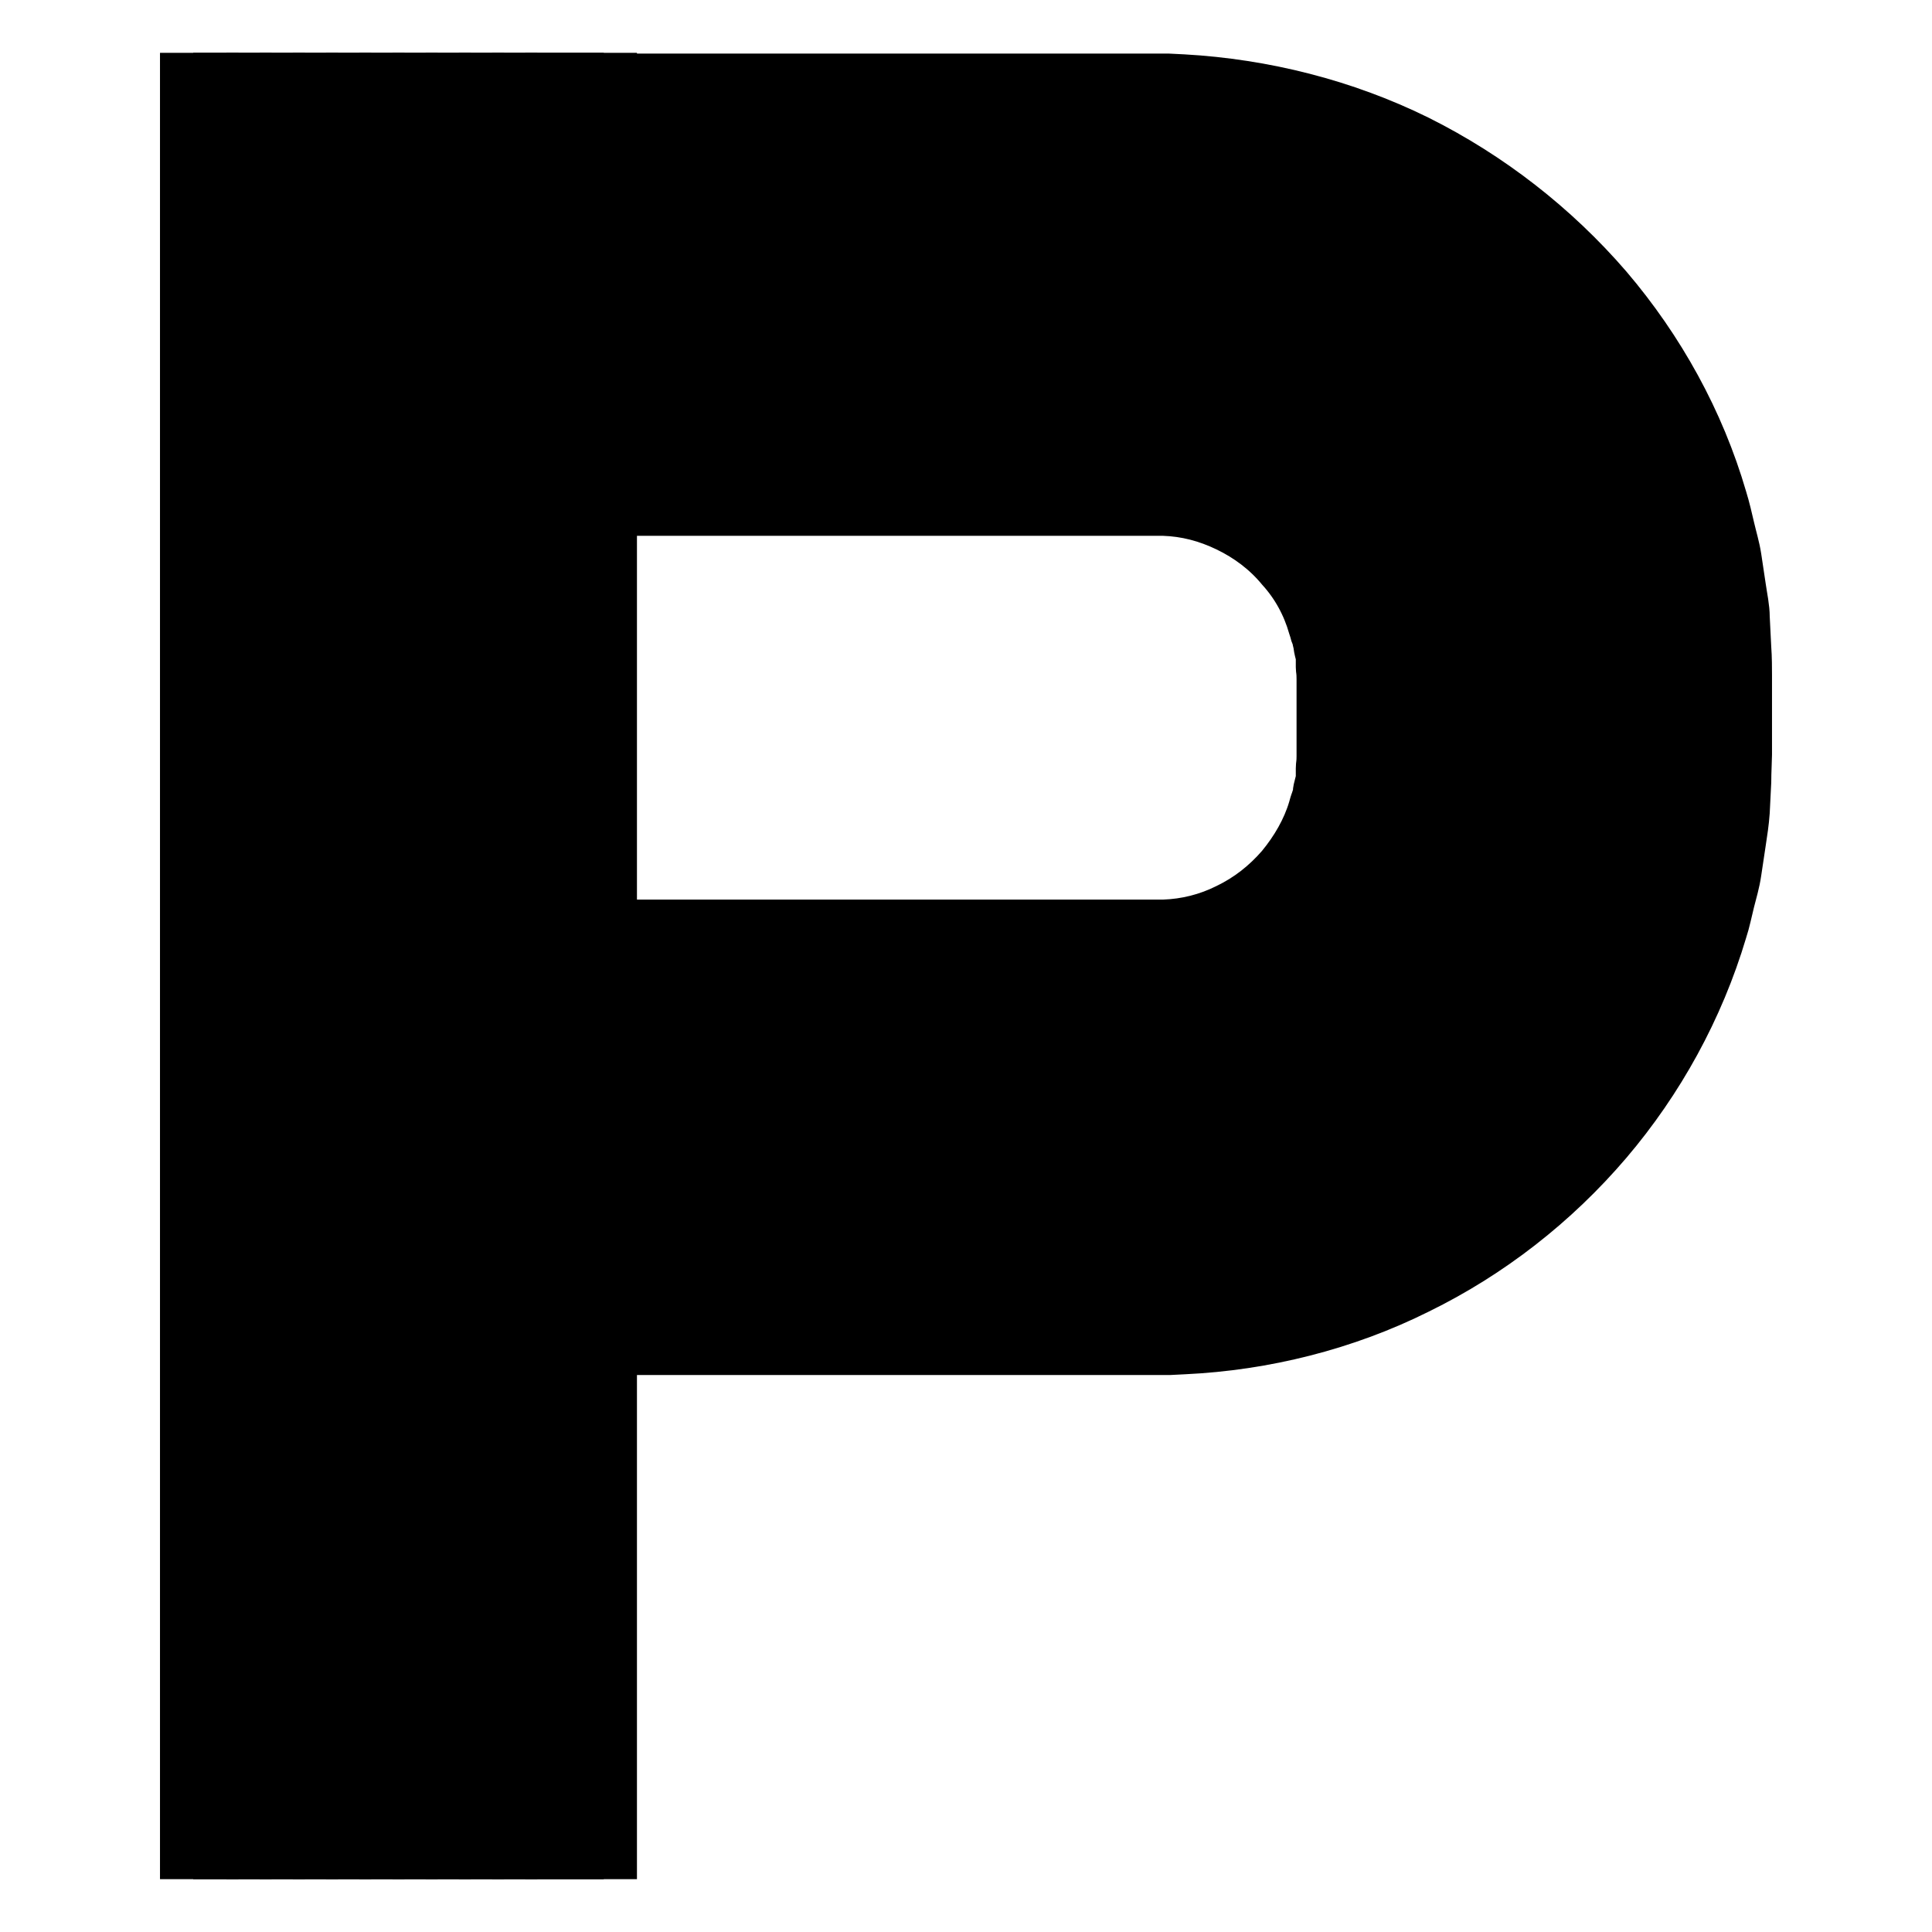 <?xml version="1.0" encoding="utf-8"?>
<!-- Svg Vector Icons : http://www.onlinewebfonts.com/icon -->
<!DOCTYPE svg PUBLIC "-//W3C//DTD SVG 1.1//EN" "http://www.w3.org/Graphics/SVG/1.1/DTD/svg11.dtd">
<svg version="1.1" xmlns="http://www.w3.org/2000/svg" xmlns:xlink="http://www.w3.org/1999/xlink" x="0px" y="0px" viewBox="0 0 256 256" enable-background="new 0 0 256 256" xml:space="preserve">
<g> <path stroke-width="6" fill-opacity="0" stroke="#000000"  d="M73.4,126.6v-4.4h80.8c2.9-0.1,5.7-0.8,8.3-2.1c2.7-1.3,5-3.1,7-5.4c1.9-2.3,3.4-4.9,4.2-7.6 c0.1-0.4,0.2-0.7,0.3-1c0.1-0.4,0.3-0.6,0.3-1c0-0.4,0.1-0.7,0.2-1.1c0.1-0.4,0.2-0.7,0.2-1.1v-1.1c0-0.5,0.1-0.6,0.1-1.6V90 c0-1.1-0.1-1.2-0.1-1.6v-1.1c0-0.4-0.1-0.7-0.2-1.1s-0.1-0.7-0.2-1.1c0-0.4-0.2-0.7-0.3-1c-0.1-0.4-0.2-0.7-0.3-1 c-0.8-2.8-2.2-5.4-4.2-7.6c-1.9-2.3-4.3-4.1-7-5.4c-2.7-1.3-5.4-2-8.3-2.1H73.4v-4.4h81.1c3.5,0.2,7,1,10.1,2.6s6.1,3.8,8.3,6.5 c2.3,2.8,4,5.9,5,9.3c0.1,0.5,0.2,0.8,0.3,1.3c0.1,0.5,0.3,0.8,0.3,1.3c0.1,0.5,0.1,0.8,0.2,1.3c0.1,0.5,0.2,0.8,0.2,1.3 s0,0.9,0.1,1.3c0,0.5,0.1,0.7,0.1,1.7v10.3c0,1-0.1,1.3-0.1,1.7s-0.1,0.9-0.1,1.3c0,0.5-0.1,0.8-0.2,1.3c-0.1,0.5-0.1,0.8-0.2,1.3 c0,0.5-0.2,0.8-0.3,1.3c-0.1,0.5-0.2,0.8-0.3,1.3c-1,3.4-2.8,6.5-5,9.3c-2.3,2.8-5.2,5-8.3,6.5s-6.6,2.5-10.1,2.6H73.4V126.6z"/> <path stroke-width="6" fill-opacity="0" stroke="#000000"  d="M73.4,131v-4.4h81.1c3.5-0.2,7-1,10.1-2.6c3.1-1.6,6.1-3.8,8.3-6.5c2.3-2.8,4-5.9,5-9.3 c0.1-0.5,0.2-0.8,0.3-1.3c0.1-0.5,0.3-0.8,0.3-1.3c0.1-0.5,0.1-0.8,0.2-1.3c0.1-0.5,0.2-0.8,0.2-1.3s0-0.9,0.1-1.3 c0-0.5,0.1-0.7,0.1-1.7V89.9c0-1-0.1-1.3-0.1-1.7s-0.1-0.9-0.1-1.3c0-0.5-0.1-0.8-0.2-1.3c-0.1-0.5-0.1-0.8-0.2-1.3 c0-0.5-0.2-0.8-0.3-1.3c-0.1-0.5-0.2-0.8-0.3-1.3c-1-3.4-2.8-6.5-5-9.3c-2.3-2.8-5.2-5-8.3-6.5c-3.1-1.6-6.6-2.5-10.1-2.6H73.4V59 h80.4l0.7,0.1c4.1,0.2,8.2,1.2,11.8,3c3.7,1.8,7.1,4.4,9.7,7.6c2.8,3.1,4.8,6.9,5.9,10.8c0.1,0.5,0.3,1,0.4,1.5 c0.1,0.5,0.4,1,0.4,1.5c0.1,0.6,0.2,1,0.2,1.6c0.1,0.6,0.2,1,0.2,1.6c0,0.6,0,1,0.1,1.6c0,0.6,0.1,0.9,0.1,1.9v10.3 c0,1-0.1,1.4-0.1,1.9c0,0.5-0.1,1-0.1,1.6c0,0.5-0.1,1-0.2,1.6s-0.2,1-0.2,1.6c0,0.6-0.3,1-0.4,1.5c-0.1,0.5-0.3,1-0.4,1.5 c-1.2,3.9-3.2,7.6-5.9,10.8c-2.8,3.2-6.1,5.8-9.7,7.6c-3.7,1.8-7.7,2.8-11.8,3l-0.7,0.1H73.4V131z"/> <path stroke-width="6" fill-opacity="0" stroke="#000000"  d="M73.4,135.4V131h80.4l0.7-0.1c4.1-0.2,8.2-1.2,11.8-3c3.7-1.8,7.1-4.4,9.7-7.6c2.8-3.1,4.8-6.9,5.9-10.8 c0.1-0.5,0.3-1,0.4-1.5c0.1-0.5,0.4-1,0.4-1.5c0.1-0.5,0.2-1,0.2-1.6c0.1-0.5,0.2-1,0.2-1.6c0-0.5,0-1,0.1-1.6 c0-0.6,0.1-0.9,0.1-1.9V89.7c0-1-0.1-1.4-0.1-1.9c0-0.5-0.1-1-0.1-1.6s-0.1-1-0.2-1.6c-0.1-0.5-0.2-1-0.2-1.6s-0.3-1-0.4-1.5 c-0.1-0.5-0.3-1-0.4-1.5c-1.2-3.9-3.2-7.6-5.9-10.8c-2.8-3.2-6.1-5.8-9.7-7.6c-3.7-1.8-7.7-2.8-11.8-3l-0.7-0.1H73.4v-4.4h80.5 l0.9,0.1c4.8,0.2,9.4,1.4,13.6,3.5c4.2,2.1,8.1,5,11.2,8.7c3.1,3.6,5.4,7.9,6.8,12.4l0.5,1.7c0.1,0.5,0.4,1.1,0.4,1.7l0.3,1.7 c0.1,0.5,0.3,1.2,0.2,1.7l0.1,1.7c0,0.6,0.1,1.1,0.1,2v10.3c0,1-0.1,1.4-0.1,2l-0.1,1.7c0,0.6-0.2,1.2-0.2,1.7l-0.3,1.7 c0,0.6-0.3,1.1-0.4,1.7l-0.5,1.7c-1.4,4.5-3.7,8.8-6.8,12.4c-3.1,3.6-7,6.6-11.2,8.7c-4.2,2.1-8.9,3.3-13.6,3.5l-0.9,0.1H73.4 V135.4z"/> <path stroke-width="6" fill-opacity="0" stroke="#000000"  d="M73.4,139.8v-4.4h80.5l0.9-0.1c4.8-0.2,9.4-1.4,13.6-3.5c4.2-2.1,8.1-5,11.2-8.7c3.1-3.6,5.4-7.9,6.8-12.4 l0.5-1.7c0.1-0.6,0.4-1.1,0.4-1.7l0.3-1.7c0.1-0.5,0.3-1.2,0.2-1.7l0.1-1.7c0-0.6,0.1-1.1,0.1-2V89.8c0-1-0.1-1.4-0.1-2l-0.1-1.7 c0-0.6-0.2-1.2-0.2-1.7l-0.3-1.7c0-0.6-0.3-1.1-0.4-1.7l-0.5-1.7c-1.4-4.5-3.7-8.8-6.8-12.4c-3.1-3.6-7-6.6-11.2-8.7 c-4.2-2.1-8.9-3.3-13.6-3.5l-0.9-0.1H73.4V50h80.6l1,0.1c5.3,0.3,10.5,1.6,15.3,3.9c4.8,2.4,9.1,5.7,12.6,9.8 c3.5,4,6.1,8.9,7.6,13.9l0.5,1.9c0.2,0.6,0.4,1.3,0.5,1.9l0.3,2c0.1,0.6,0.3,1.3,0.3,2l0.1,2c0,0.7,0.1,1.3,0.1,2.2v10.3 c0,0.9-0.1,1.5-0.1,2.2l-0.1,2c0,0.6-0.2,1.3-0.3,2l-0.3,2c-0.1,0.6-0.3,1.3-0.5,1.9l-0.5,1.9c-1.5,5.1-4.1,9.9-7.6,13.9 c-3.5,4-7.8,7.4-12.6,9.8c-4.8,2.4-10,3.8-15.3,3.9l-1,0.1H73.4V139.8z"/> <path stroke-width="6" fill-opacity="0" stroke="#000000"  d="M73.4,144.2v-4.4h80.6l1-0.1c5.3-0.3,10.5-1.6,15.3-3.9c4.8-2.4,9.1-5.7,12.6-9.8c3.5-4,6.1-8.9,7.6-13.9 l0.5-1.9c0.2-0.6,0.4-1.3,0.5-1.9l0.3-2c0.1-0.6,0.3-1.3,0.3-2l0.1-2c0-0.7,0.1-1.3,0.1-2.2V89.7c0-0.9-0.1-1.5-0.1-2.2l-0.1-2 c0-0.6-0.2-1.3-0.3-2l-0.3-2c-0.1-0.6-0.3-1.3-0.5-1.9l-0.5-1.9c-1.5-5.1-4.1-9.9-7.6-13.9c-3.5-4-7.8-7.4-12.6-9.8 c-4.8-2.4-10-3.8-15.3-3.9l-1-0.1H73.4v-4.4h79.6c0.8,0,1.5,0.1,2.3,0.1c6,0.3,11.7,1.7,17.1,4.4c5.3,2.7,10.1,6.3,13.9,10.9 c3.9,4.5,6.8,9.8,8.5,15.5l0.5,2.1c0.2,0.7,0.5,1.5,0.5,2.2l0.4,2.2c0.1,0.7,0.3,1.5,0.3,2.2l0.1,2.2c0,0.7,0.1,1.5,0.1,2.4v10.3 c0,0.9-0.1,1.6-0.1,2.4l-0.1,2.2c0,0.7-0.2,1.5-0.3,2.2l-0.4,2.2c-0.1,0.7-0.4,1.5-0.5,2.2l-0.5,2.1c-1.7,5.7-4.6,11-8.5,15.5 c-3.9,4.5-8.6,8.3-13.9,10.9c-5.3,2.7-11.2,4.1-17.1,4.4c-0.7,0-1.5,0.1-2.3,0.1H73.4V144.2z"/> <path stroke-width="6" fill-opacity="0" stroke="#000000"  d="M73.4,148.6v-4.4h79.6c0.8,0,1.5-0.1,2.3-0.1c6-0.3,11.7-1.7,17.1-4.4c5.3-2.7,10.1-6.3,13.9-10.9 c3.9-4.5,6.8-9.8,8.5-15.5l0.5-2.1c0.2-0.7,0.5-1.5,0.5-2.2l0.4-2.2c0.1-0.7,0.3-1.5,0.3-2.2l0.1-2.2c0-0.7,0.1-1.5,0.1-2.4V89.8 c0-0.9-0.1-1.6-0.1-2.4l-0.1-2.2c0-0.7-0.2-1.5-0.3-2.2l-0.4-2.2c-0.1-0.7-0.4-1.5-0.5-2.2l-0.5-2.1c-1.7-5.7-4.6-11-8.5-15.5 c-3.9-4.5-8.6-8.3-13.9-10.9c-5.3-2.7-11.2-4.1-17.1-4.4c-0.7,0-1.5-0.1-2.3-0.1H73.4v-4.4h79.6c0.8,0,1.6,0.1,2.5,0.1 c6.5,0.3,13,1.9,18.9,4.9c5.9,2.9,11.1,7,15.4,12c4.2,5,7.5,10.8,9.4,17.1l0.6,2.4c0.2,0.8,0.5,1.6,0.5,2.4l0.4,2.4 c0.1,0.8,0.3,1.7,0.3,2.5l0.1,2.5c0,0.8,0.1,1.7,0.1,2.5v10.3c0,0.9-0.1,1.7-0.1,2.5l-0.1,2.5c0,0.8-0.2,1.7-0.3,2.5l-0.4,2.4 c-0.1,0.8-0.4,1.6-0.5,2.4l-0.6,2.4c-1.8,6.2-5,12.1-9.4,17.1c-4.2,4.9-9.5,9.1-15.4,12c-5.9,2.9-12.3,4.6-18.9,4.9 c-0.8,0-1.7,0.1-2.5,0.1H73.4V148.6z"/> <path stroke-width="6" fill-opacity="0" stroke="#000000"  d="M73.4,153v-4.4h79.6c0.8,0,1.6-0.1,2.5-0.1c6.5-0.3,13-1.9,18.9-4.9c5.9-2.9,11.1-7,15.4-12 c4.2-5,7.5-10.8,9.4-17.1l0.6-2.4c0.2-0.8,0.5-1.6,0.5-2.4l0.4-2.4c0.1-0.8,0.3-1.7,0.3-2.5l0.1-2.5c0-0.8,0.1-1.7,0.1-2.5V89.7 c0-0.9-0.1-1.6-0.1-2.5l-0.1-2.5c0-0.8-0.2-1.7-0.3-2.5l-0.4-2.4c-0.1-0.8-0.4-1.6-0.5-2.4l-0.6-2.4c-1.8-6.2-5-12.1-9.4-17.1 c-4.2-5-9.5-9.1-15.4-12c-5.9-2.9-12.3-4.6-18.9-4.9c-0.8,0-1.7-0.1-2.5-0.1H73.4v-4.4h79.6c0.8,0,1.7,0.1,2.7,0.1 c7.2,0.3,14.2,2.1,20.6,5.3c6.4,3.1,12.1,7.6,16.8,13.1c4.7,5.4,8.2,11.8,10.2,18.7l0.6,2.6c0.2,0.8,0.5,1.7,0.6,2.6l0.4,2.7 c0.1,0.9,0.3,1.7,0.3,2.7l0.1,2.7c0,0.9,0.1,1.8,0.1,2.7v10.3c0,0.8-0.1,1.7-0.1,2.7l-0.1,2.7c0,0.9-0.2,1.7-0.3,2.7l-0.4,2.7 c-0.1,0.9-0.4,1.7-0.6,2.6l-0.6,2.6c-2,6.9-5.6,13.3-10.2,18.7c-4.7,5.4-10.4,9.9-16.8,13.1s-13.5,5-20.6,5.3 c-0.9,0-1.8,0.1-2.7,0.1H73.4V153z"/> <path stroke-width="6" fill-opacity="0" stroke="#000000"  d="M73.4,157.4V153h79.6c0.8,0,1.7-0.1,2.7-0.1c7.2-0.3,14.2-2.1,20.6-5.3c6.4-3.1,12.1-7.6,16.8-13.1 c4.7-5.4,8.2-11.8,10.2-18.7l0.6-2.6c0.2-0.8,0.5-1.7,0.6-2.6l0.4-2.7c0.1-0.9,0.3-1.7,0.3-2.7l0.1-2.7c0-0.9,0.1-1.8,0.1-2.7V89.8 c0-0.8-0.1-1.7-0.1-2.7l-0.1-2.7c0-0.9-0.2-1.7-0.3-2.7l-0.4-2.7c-0.1-0.9-0.4-1.7-0.6-2.6l-0.6-2.6c-2-6.9-5.6-13.3-10.2-18.7 c-4.7-5.4-10.4-9.9-16.8-13.1c-6.4-3.2-13.5-5-20.6-5.3c-0.9,0-1.8-0.1-2.7-0.1H73.4v-4.4h79.6c0.9,0,1.9,0.1,2.8,0.1 c7.7,0.4,15.4,2.3,22.4,5.8c7,3.4,13.2,8.3,18.2,14.2c5,5.9,8.8,12.8,11.1,20.3l0.7,2.8c0.2,0.9,0.6,1.8,0.6,2.8l0.5,2.8 c0.1,0.9,0.4,1.9,0.4,2.8l0.2,2.9c0,0.9,0.1,2,0.1,2.8V100c0,0.8-0.1,1.8-0.1,2.8l-0.2,2.9c0,1-0.2,1.9-0.4,2.8l-0.5,2.8 c-0.1,1-0.5,1.9-0.6,2.8l-0.7,2.8c-2.2,7.4-6.1,14.4-11.1,20.3c-5,5.9-11.3,10.7-18.2,14.2c-7,3.4-14.6,5.4-22.4,5.8 c-0.9,0-2,0.1-2.8,0.1H73.4z"/> <path stroke-width="6" fill-opacity="0" stroke="#000000"  d="M73.4,161.8v-4.4h79.6c0.9,0,1.9-0.1,2.8-0.1c7.7-0.4,15.4-2.3,22.4-5.8c7-3.4,13.2-8.3,18.2-14.2 c5-5.9,8.8-12.8,11.1-20.3l0.7-2.8c0.2-0.9,0.6-1.8,0.6-2.8l0.5-2.8c0.1-0.9,0.4-1.9,0.4-2.8l0.2-2.9c0-0.9,0.1-2,0.1-2.8V89.8 c0-0.8-0.1-1.8-0.1-2.8l-0.2-2.9c0-1-0.2-1.9-0.4-2.8l-0.5-2.8c-0.1-1-0.5-1.9-0.6-2.8l-0.7-2.8c-2.2-7.4-6.1-14.4-11.1-20.3 c-5-5.9-11.3-10.7-18.2-14.2c-7-3.4-14.6-5.4-22.4-5.8c-0.9,0-2-0.1-2.8-0.1H73.4V28h81.1l1.6,0.1c8.3,0.4,16.6,2.5,24.1,6.2 c7.5,3.7,14.2,8.9,19.6,15.3c5.4,6.3,9.5,13.8,11.9,21.8l0.8,3c0.3,1,0.5,2,0.7,3l0.5,3.1c0.2,1,0.4,2.1,0.4,3.1l0.2,3.1 c0,1,0.1,2.2,0.1,2.9V100c0,0.7-0.1,1.9-0.1,2.9l-0.2,3.1c0,1-0.2,2.1-0.4,3.1l-0.5,3.1c-0.1,1-0.5,2-0.7,3l-0.8,3 c-2.4,8.1-6.5,15.5-11.9,21.8c-5.4,6.3-12.1,11.6-19.6,15.3c-7.5,3.7-15.8,5.9-24.1,6.2l-1.6,0.1H73.4L73.4,161.8z"/> <path stroke-width="6" fill-opacity="0" stroke="#000000"  d="M73.4,166.2v-4.4h81.1l1.6-0.1c8.3-0.4,16.6-2.5,24.1-6.2c7.5-3.7,14.2-8.9,19.6-15.3 c5.4-6.3,9.5-13.8,11.9-21.8l0.8-3c0.3-1,0.5-2,0.7-3l0.5-3.1c0.2-1,0.4-2.1,0.4-3.1l0.2-3.1c0-1,0.1-2.2,0.1-2.9V89.8 c0-0.7-0.1-1.9-0.1-2.9l-0.2-3.1c0-1-0.2-2.1-0.4-3.1l-0.5-3.1c-0.1-1-0.5-2-0.7-3l-0.8-3c-2.4-8.1-6.5-15.5-11.9-21.8 c-5.4-6.3-12.1-11.6-19.6-15.3c-7.5-3.7-15.8-5.9-24.1-6.2l-1.6-0.1H73.4v-4.4h81.2l1.7,0.1c9,0.4,17.9,2.7,25.9,6.7 c8.1,3.9,15.2,9.5,21,16.4c5.8,6.8,10.2,14.8,12.7,23.4l0.8,3.3c0.3,1.1,0.6,2.2,0.7,3.3l0.5,3.3c0.2,1.1,0.4,2.2,0.4,3.3l0.2,3.4 c0.1,1.1,0.1,2.4,0.1,3.1v10.3c0,0.7-0.1,2-0.1,3.1l-0.2,3.4c0,1.1-0.3,2.2-0.4,3.3l-0.5,3.3c-0.2,1.1-0.5,2.2-0.7,3.3l-0.8,3.3 c-2.6,8.6-7,16.6-12.7,23.4c-5.8,6.8-12.9,12.4-21,16.4c-8,3.9-17,6.2-25.9,6.7l-1.7,0.1H73.4V166.2z"/> <path stroke-width="6" fill-opacity="0" stroke="#000000"  d="M73.4,170.6v-4.4h81.2l1.7-0.1c9-0.4,17.9-2.7,25.9-6.7c8.1-3.9,15.2-9.5,21-16.4 c5.8-6.8,10.2-14.8,12.7-23.4l0.8-3.3c0.3-1.1,0.6-2.2,0.7-3.3l0.5-3.3c0.2-1.1,0.4-2.2,0.4-3.3l0.2-3.4c0.1-1.1,0.1-2.4,0.1-3.1 V89.7c0-0.7-0.1-2-0.1-3.1l-0.2-3.4c0-1.1-0.3-2.2-0.4-3.3l-0.5-3.3c-0.2-1.1-0.5-2.2-0.7-3.3l-0.8-3.3c-2.6-8.6-7-16.6-12.7-23.4 c-5.8-6.8-12.9-12.4-21-16.4c-8-3.9-17-6.2-25.9-6.7l-1.7-0.1H73.4v-4.3h81.3l1.8,0.1c9.5,0.5,19.1,2.8,27.6,7.2 c8.6,4.2,16.2,10.2,22.4,17.5c6.1,7.2,10.9,15.8,13.7,25l0.9,3.5c0.3,1.2,0.6,2.3,0.8,3.5l0.5,3.6c0.2,1.2,0.4,2.4,0.5,3.6l0.2,3.6 c0.1,1.2,0.1,2.6,0.1,3.2V100c0,0.7-0.1,2.1-0.1,3.2l-0.2,3.6c0,1.2-0.3,2.4-0.5,3.6l-0.5,3.6c-0.2,1.2-0.6,2.3-0.8,3.5l-0.9,3.5 c-2.8,9.2-7.4,17.8-13.7,25c-6.1,7.2-13.8,13.2-22.4,17.5c-8.5,4.2-18.1,6.7-27.6,7.2l-1.8,0.1L73.4,170.6L73.4,170.6z"/> <path stroke-width="6" fill-opacity="0" stroke="#000000"  d="M73.4,179.4V175h81.3l1.9-0.1c10.2-0.5,20.3-3,29.3-7.5c9.1-4.5,17.2-10.8,23.8-18.5 c6.6-7.7,11.6-16.8,14.5-26.6l1-3.7c0.3-1.3,0.6-2.5,0.8-3.8l0.6-3.8c0.2-1.3,0.4-2.5,0.5-3.8l0.2-3.9c0.1-1.2,0.1-2.8,0.1-3.4 V89.9c0-0.6-0.1-2.2-0.1-3.4l-0.2-3.9c0-1.3-0.3-2.6-0.5-3.8l-0.6-3.8c-0.2-1.3-0.5-2.5-0.8-3.8l-1-3.7 c-2.9-9.8-7.9-18.9-14.5-26.6c-6.6-7.7-14.7-14-23.8-18.5c-9.1-4.5-19.3-7.2-29.3-7.5l-1.9-0.1H73.4v-4.7h81.4l2,0.1 c10.7,0.6,21.5,3.3,31.2,8.1c9.6,4.8,18.2,11.5,25.2,19.6c7,8.2,12.3,17.8,15.3,28.1c0.4,1.3,0.7,2.6,1,3.9 c0.3,1.3,0.7,2.6,0.9,3.9l0.6,4c0.2,1.4,0.5,2.7,0.5,4l0.2,4c0.1,1.3,0.1,2.9,0.1,3.6V100c0,0.6-0.1,2.3-0.1,3.6l-0.2,4 c-0.1,1.4-0.3,2.7-0.5,4l-0.6,4c-0.2,1.4-0.6,2.7-0.9,3.9s-0.6,2.7-1,3.9c-3.1,10.4-8.4,20-15.3,28.1c-7,8.2-15.6,14.9-25.2,19.6 c-9.6,4.8-20.4,7.5-31.1,8l-2,0.1H73.4z"/> <path stroke-width="6" fill-opacity="0" stroke="#000000"  d="M73.4,175v-4.4h81.3l1.8-0.1c9.5-0.5,19.1-2.8,27.6-7.2c8.6-4.2,16.2-10.2,22.4-17.5 c6.1-7.2,10.9-15.8,13.7-25l0.9-3.5c0.3-1.2,0.6-2.3,0.8-3.5l0.5-3.6c0.2-1.2,0.4-2.4,0.5-3.6l0.2-3.6c0.1-1.2,0.1-2.6,0.1-3.2 V89.7c0-0.7-0.1-2.1-0.1-3.2l-0.2-3.6c0-1.2-0.3-2.4-0.5-3.6l-0.5-3.6c-0.2-1.2-0.6-2.3-0.8-3.5l-0.9-3.5 c-2.8-9.2-7.4-17.8-13.7-25c-6.1-7.2-13.8-13.2-22.4-17.5c-8.5-4.2-18.1-6.7-27.6-7.2l-1.8-0.1H73.4v-4.3h81.3l1.9,0.1 c10.2,0.5,20.3,3,29.3,7.5c9.1,4.5,17.2,10.8,23.8,18.5s11.6,16.8,14.5,26.6l1,3.7c0.3,1.3,0.6,2.5,0.8,3.8l0.6,3.8 c0.2,1.3,0.4,2.5,0.5,3.8l0.2,3.9c0.1,1.2,0.1,2.8,0.1,3.4v10.3c0,0.6-0.1,2.2-0.1,3.4l-0.2,3.9c0,1.3-0.3,2.6-0.5,3.8l-0.6,3.8 c-0.2,1.3-0.5,2.5-0.8,3.8l-1,3.7c-2.9,9.8-7.9,18.9-14.5,26.6s-14.7,14-23.8,18.5c-9.1,4.5-19.3,7.2-29.3,7.5l-1.9,0.1H73.4V175z" /> <path stroke-width="6" fill-opacity="0" stroke="#000000"  d="M52.8,10v236"/> <path stroke-width="6" fill-opacity="0" stroke="#000000"  d="M24.2,10h4.4v236h-4.4V10z"/> <path stroke-width="6" fill-opacity="0" stroke="#000000"  d="M28.6,10H33v236h-4.4V10z"/> <path stroke-width="6" fill-opacity="0" stroke="#000000"  d="M33,10h4.4v236H33V10z"/> <path stroke-width="6" fill-opacity="0" stroke="#000000"  d="M37.4,10h4.4v236h-4.4V10z"/> <path stroke-width="6" fill-opacity="0" stroke="#000000"  d="M41.8,10h4.4v236h-4.4V10z"/> <path stroke-width="6" fill-opacity="0" stroke="#000000"  d="M46.2,10h4.4v236h-4.4V10z"/> <path stroke-width="6" fill-opacity="0" stroke="#000000"  d="M50.6,10H55v236h-4.4V10z"/> <path stroke-width="6" fill-opacity="0" stroke="#000000"  d="M55,10h4.4v236H55V10z"/> <path stroke-width="6" fill-opacity="0" stroke="#000000"  d="M59.4,10h4.4v236h-4.4V10z"/> <path stroke-width="6" fill-opacity="0" stroke="#000000"  d="M63.8,10h4.4v236h-4.4V10z"/> <path stroke-width="6" fill-opacity="0" stroke="#000000"  d="M68.2,10h4.4v236h-4.4V10z M77,10h4.4v236H77V10z"/> <path stroke-width="6" fill-opacity="0" stroke="#000000"  d="M72.6,10H77v236h-4.4V10z"/></g>
</svg>